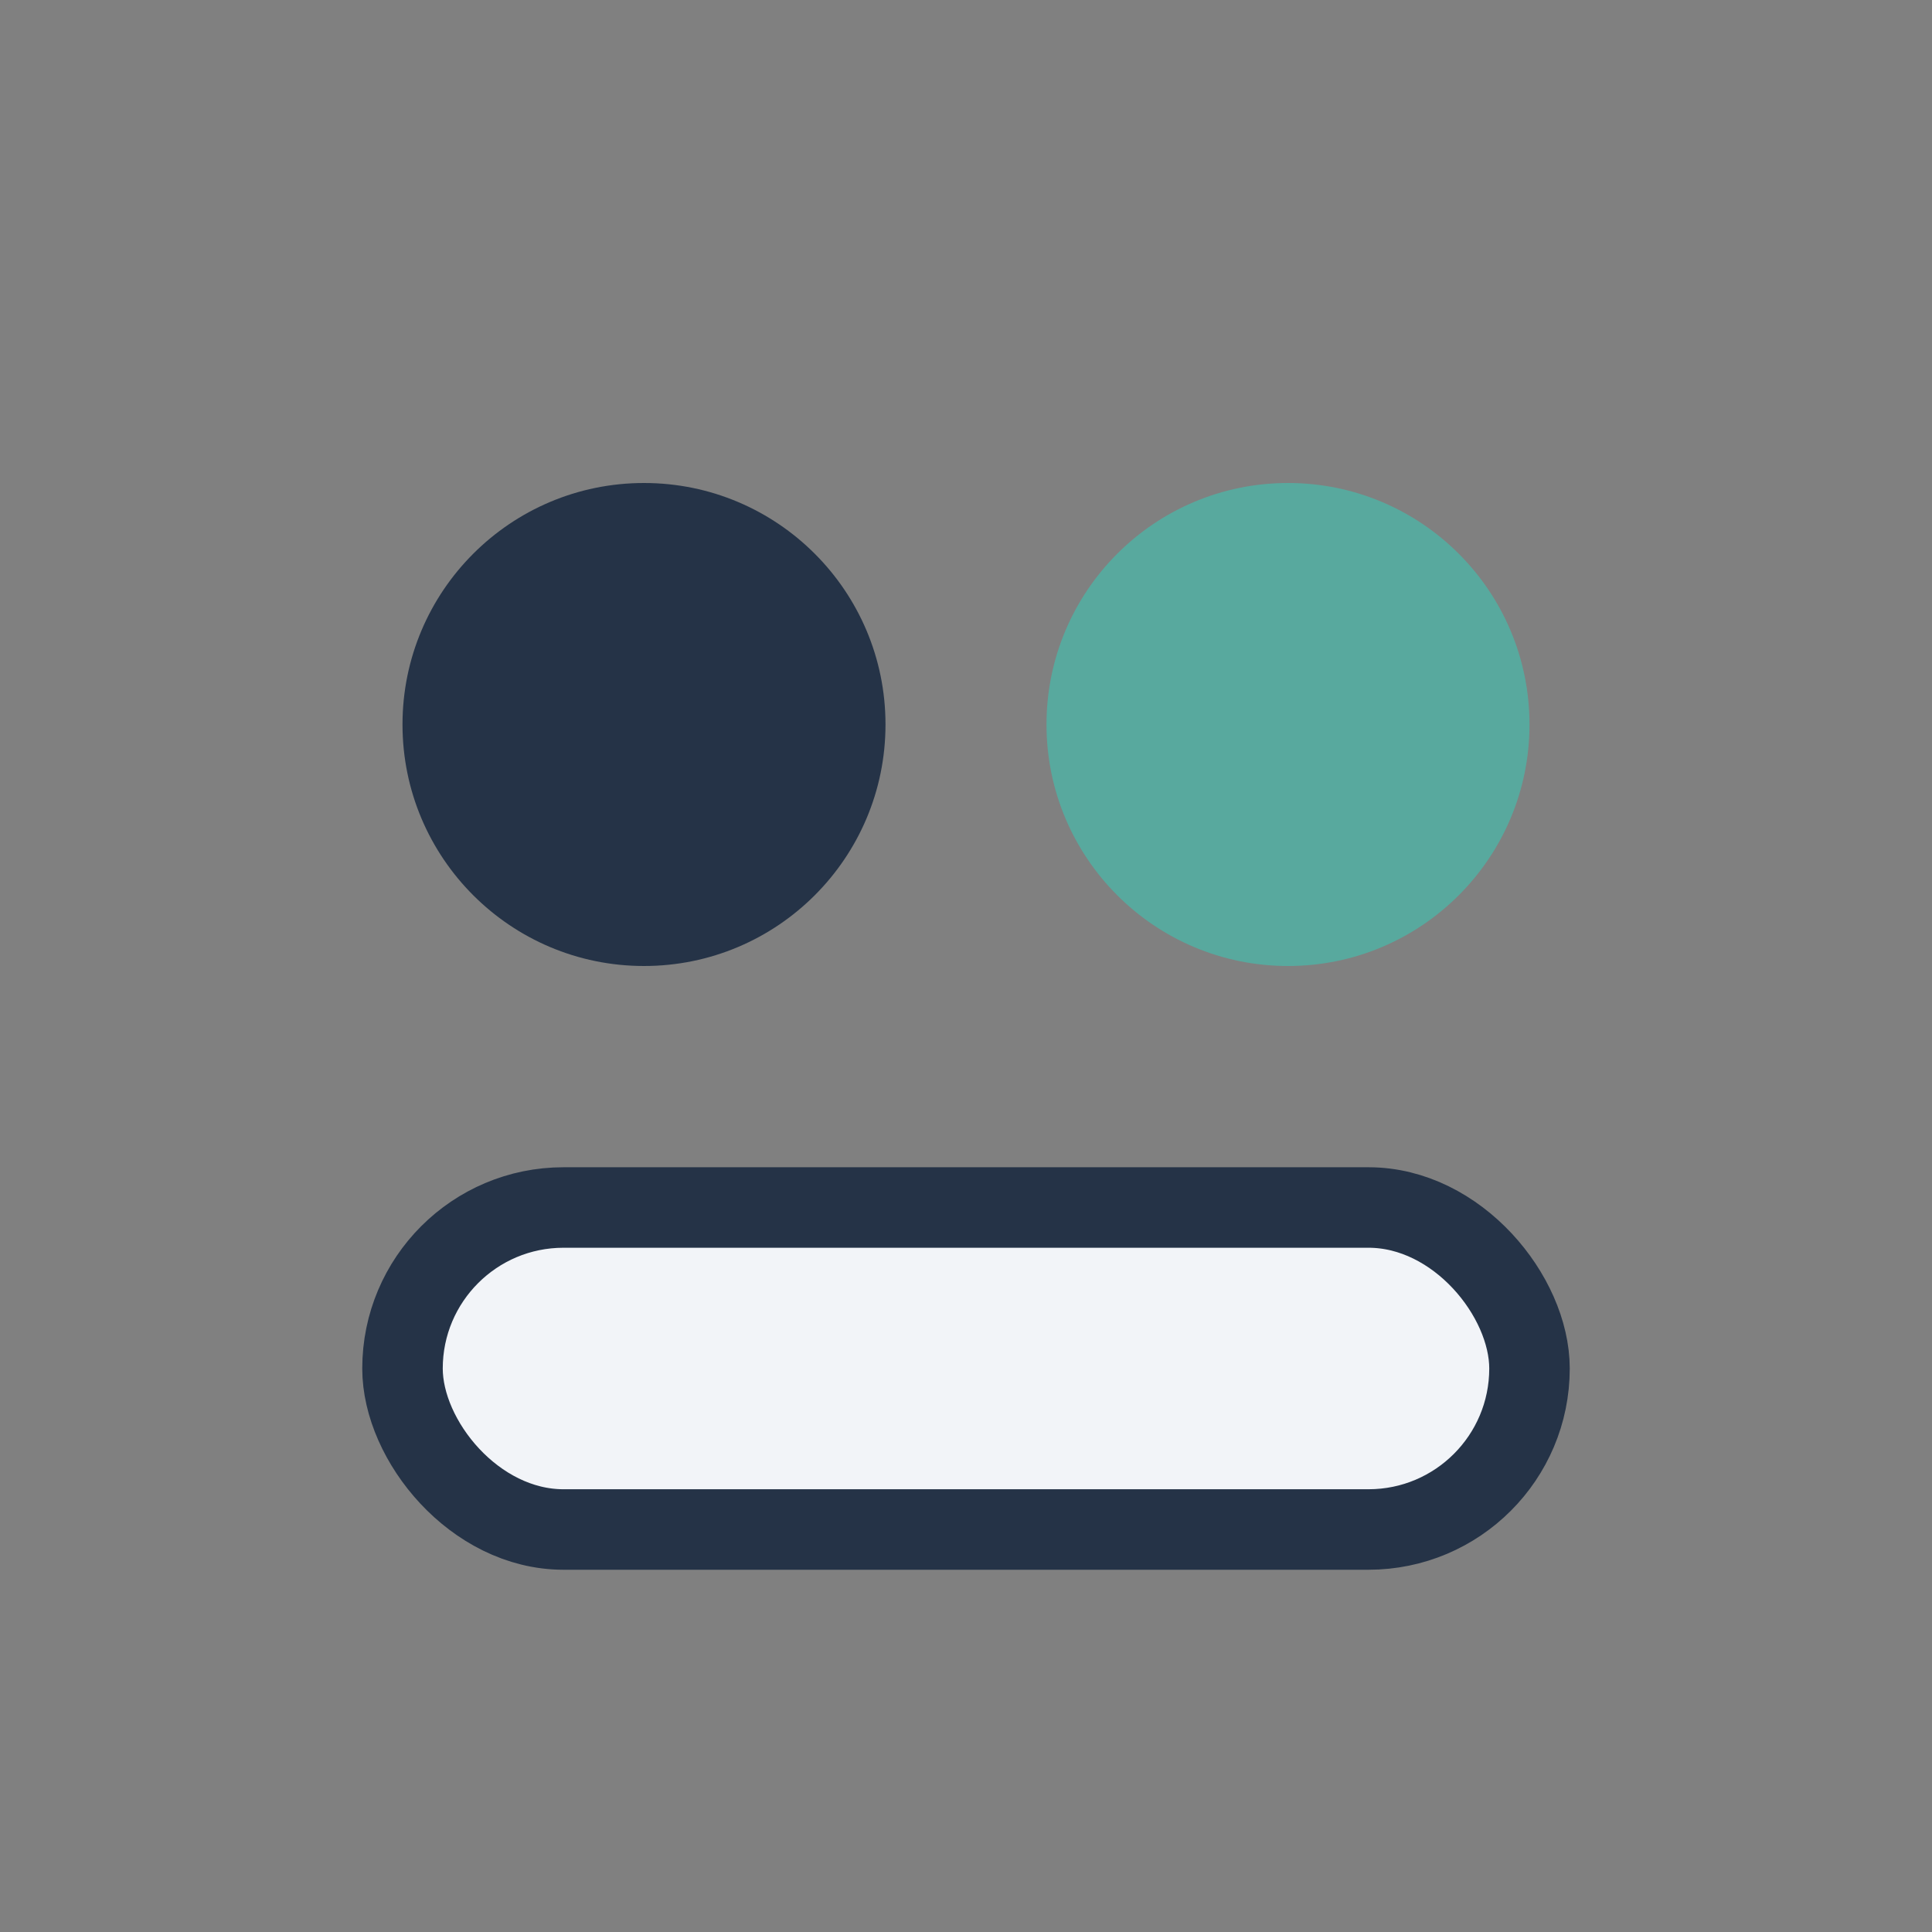 <?xml version="1.0" encoding="UTF-8"?>
<svg xmlns="http://www.w3.org/2000/svg" width="24" height="24" viewBox="0 0 24 24"><rect x="0" y="0" width="24" height="24" fill="#808080" stroke="none"/><circle cx="8" cy="9" r="3" fill="#253347"/><circle cx="16" cy="9" r="3" fill="#58A99E"/><rect x="5" y="15" width="14" height="4" rx="2" fill="#F2F4F8" stroke="#253347" stroke-width="1"/></svg>